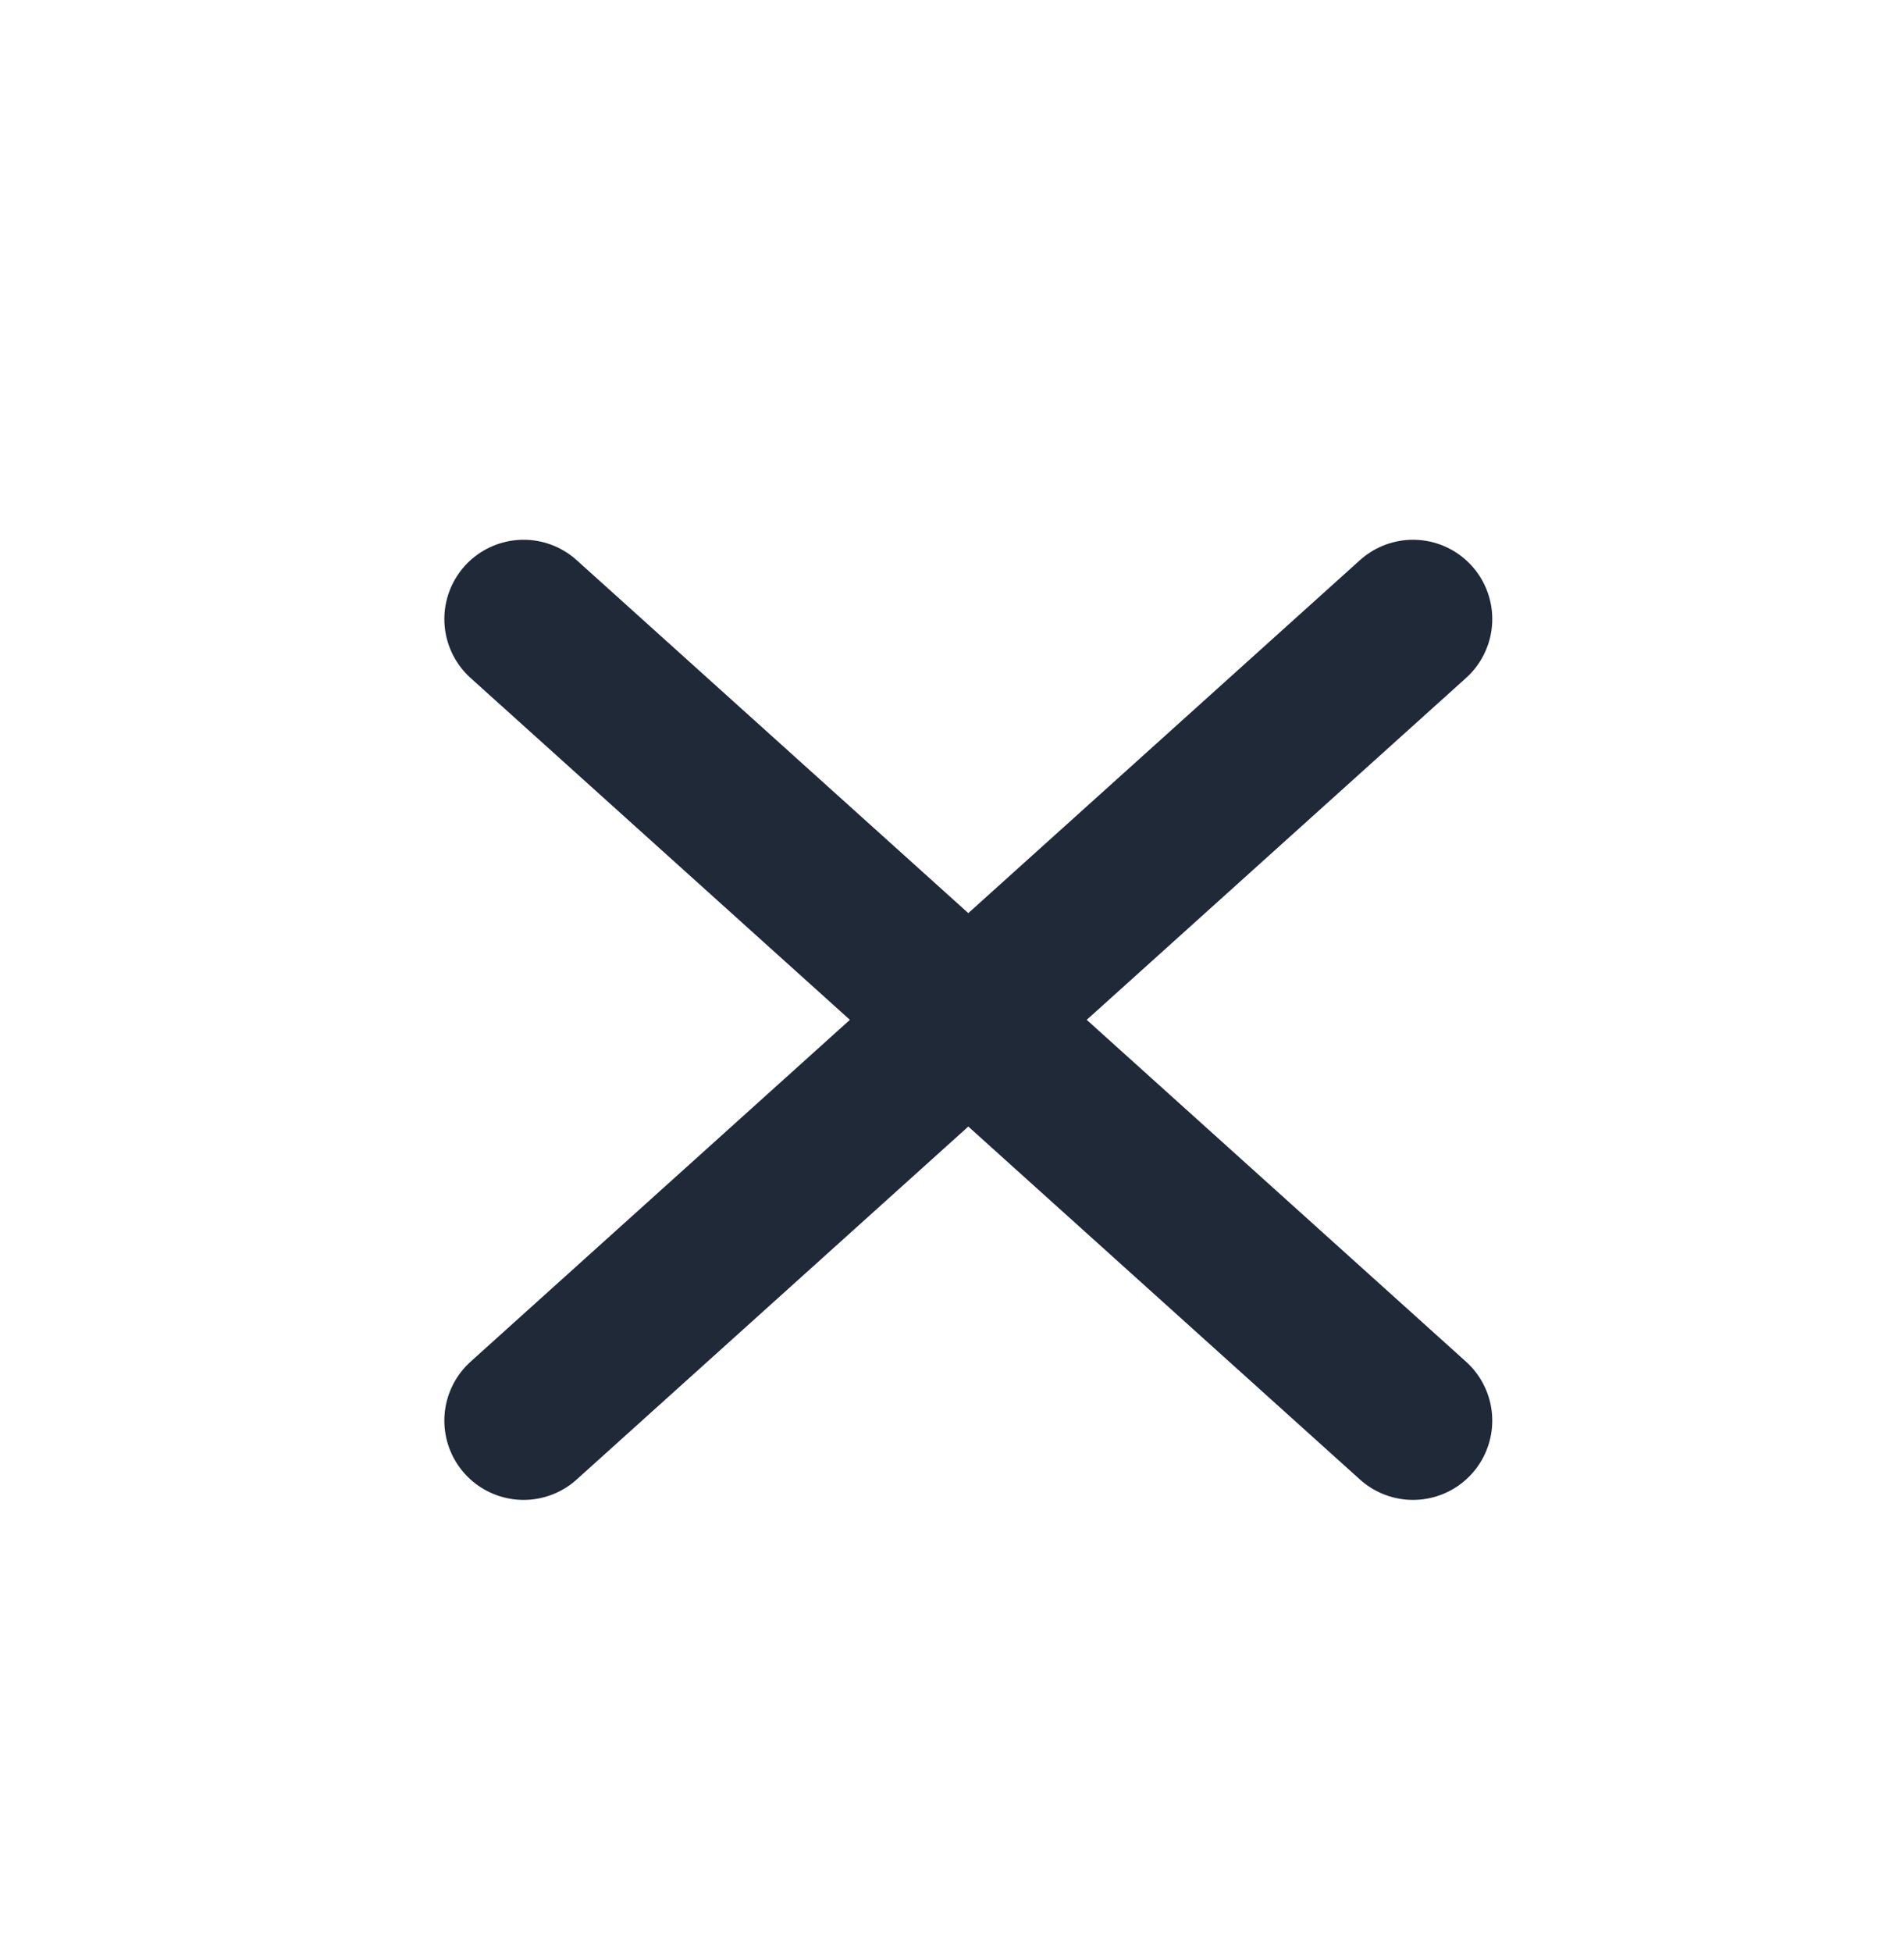 <svg width="40" height="41" viewBox="0 0 40 41" fill="none" xmlns="http://www.w3.org/2000/svg">
<path d="M27.63 27.982L29.685 29.833L11 13M11 29.833L29.685 13" stroke="#1F2937" stroke-width="3.33" stroke-linecap="round" stroke-linejoin="round"/>
</svg>
